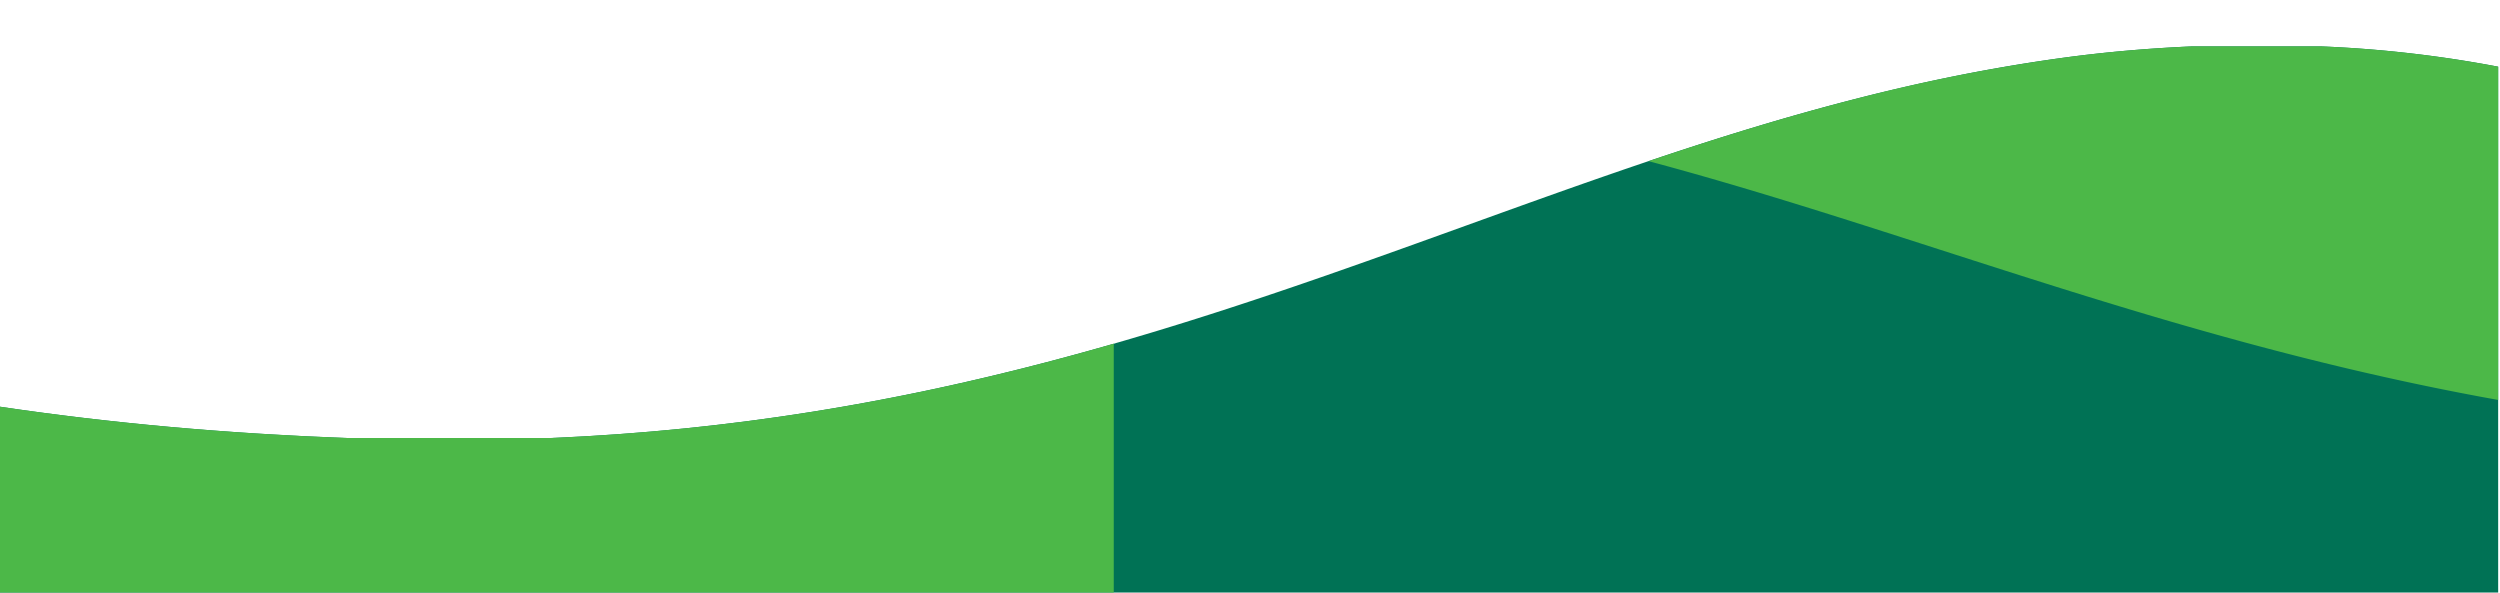 <svg xmlns="http://www.w3.org/2000/svg" xmlns:xlink="http://www.w3.org/1999/xlink" width="1367" height="324" viewBox="0 0 1367 324">
  <defs>
    <clipPath id="clip-path">
      <rect id="Retângulo_33172" data-name="Retângulo 33172" width="1367" height="324" transform="translate(0 3757)" fill="#007255" stroke="#707070" stroke-width="1"/>
    </clipPath>
    <clipPath id="clip-path-2">
      <path id="Subtração_29" data-name="Subtração 29" d="M1366,1497H0V226.387c29.871,4.446,60.947,8.141,92.364,10.981,31.746,2.869,64.631,4.937,97.741,6.146H300.8c24.633-1.034,49.445-2.811,73.749-5.281,23.118-2.35,46.524-5.4,69.568-9.077,21.741-3.465,43.907-7.6,65.883-12.294,20.5-4.376,41.589-9.4,62.693-14.932,81.683-21.41,156.464-48.412,228.783-74.525l.006,0c26.33-9.507,53.557-19.338,80.215-28.553,29.82-10.307,56.075-18.845,80.265-26.1,28.944-8.682,55.743-15.8,81.931-21.763,14.159-3.224,28.322-6.139,42.094-8.665,14.424-2.646,28.93-4.958,43.116-6.873,22.316-3.008,45.717-5.056,69.554-6.086h70.434A658.96,658.96,0,0,1,1366,40.464V1497Z" transform="translate(0 2591.819)" fill="#007255"/>
    </clipPath>
  </defs>
  <g id="Grupo_de_máscara_15511" data-name="Grupo de máscara 15511" transform="translate(0 -3757)" clip-path="url(#clip-path)">
    <g id="Grupo_69328" data-name="Grupo 69328">
      <g id="Grupo_69326" data-name="Grupo 69326" transform="translate(-8425 13024.001)">
        <path id="Subtração_3" data-name="Subtração 3" d="M1366,917H0V226.387c29.871,4.446,60.947,8.14,92.364,10.98,31.749,2.87,64.633,4.938,97.741,6.146H300.8c24.634-1.034,49.447-2.811,73.749-5.281,23.117-2.35,46.523-5.4,69.568-9.077,21.742-3.465,43.908-7.6,65.883-12.294,20.495-4.376,41.588-9.4,62.693-14.932,81.685-21.41,156.468-48.413,228.789-74.527l.025-.009c26.323-9.5,53.542-19.333,80.191-28.544,29.817-10.306,56.072-18.844,80.266-26.1,28.943-8.682,55.743-15.8,81.93-21.763,14.16-3.224,28.322-6.139,42.094-8.665,14.424-2.646,28.93-4.958,43.116-6.873,22.316-3.008,45.717-5.056,69.554-6.086h70.434A658.977,658.977,0,0,1,1366,40.464V917Z" transform="translate(8425 -9271)" fill="#007255"/>
        <path id="Subtração_2" data-name="Subtração 2" d="M1366,222.687c-112.893-20.239-210.729-51.741-305.344-82.206-54.393-17.514-105.767-34.055-159.224-48.371,41.892-14.122,77.259-24.784,111.3-33.556A997.478,997.478,0,0,1,1129.1,35.448c22.314-3.008,45.715-5.056,69.554-6.086h70.434A658.969,658.969,0,0,1,1366,40.464V222.687Z" transform="translate(8425 -9271)" fill="#4cb848" stroke="rgba(0,0,0,0)" stroke-width="1"/>
      </g>
      <g id="Grupo_de_máscara_15510" data-name="Grupo de máscara 15510" transform="translate(0 1161.182)" clip-path="url(#clip-path-2)">
        <path id="Caminho_42952" data-name="Caminho 42952" d="M0,0H609V1114.049H0Z" transform="translate(0 2781)" fill="#4cb848"/>
      </g>
    </g>
  </g>
</svg>

